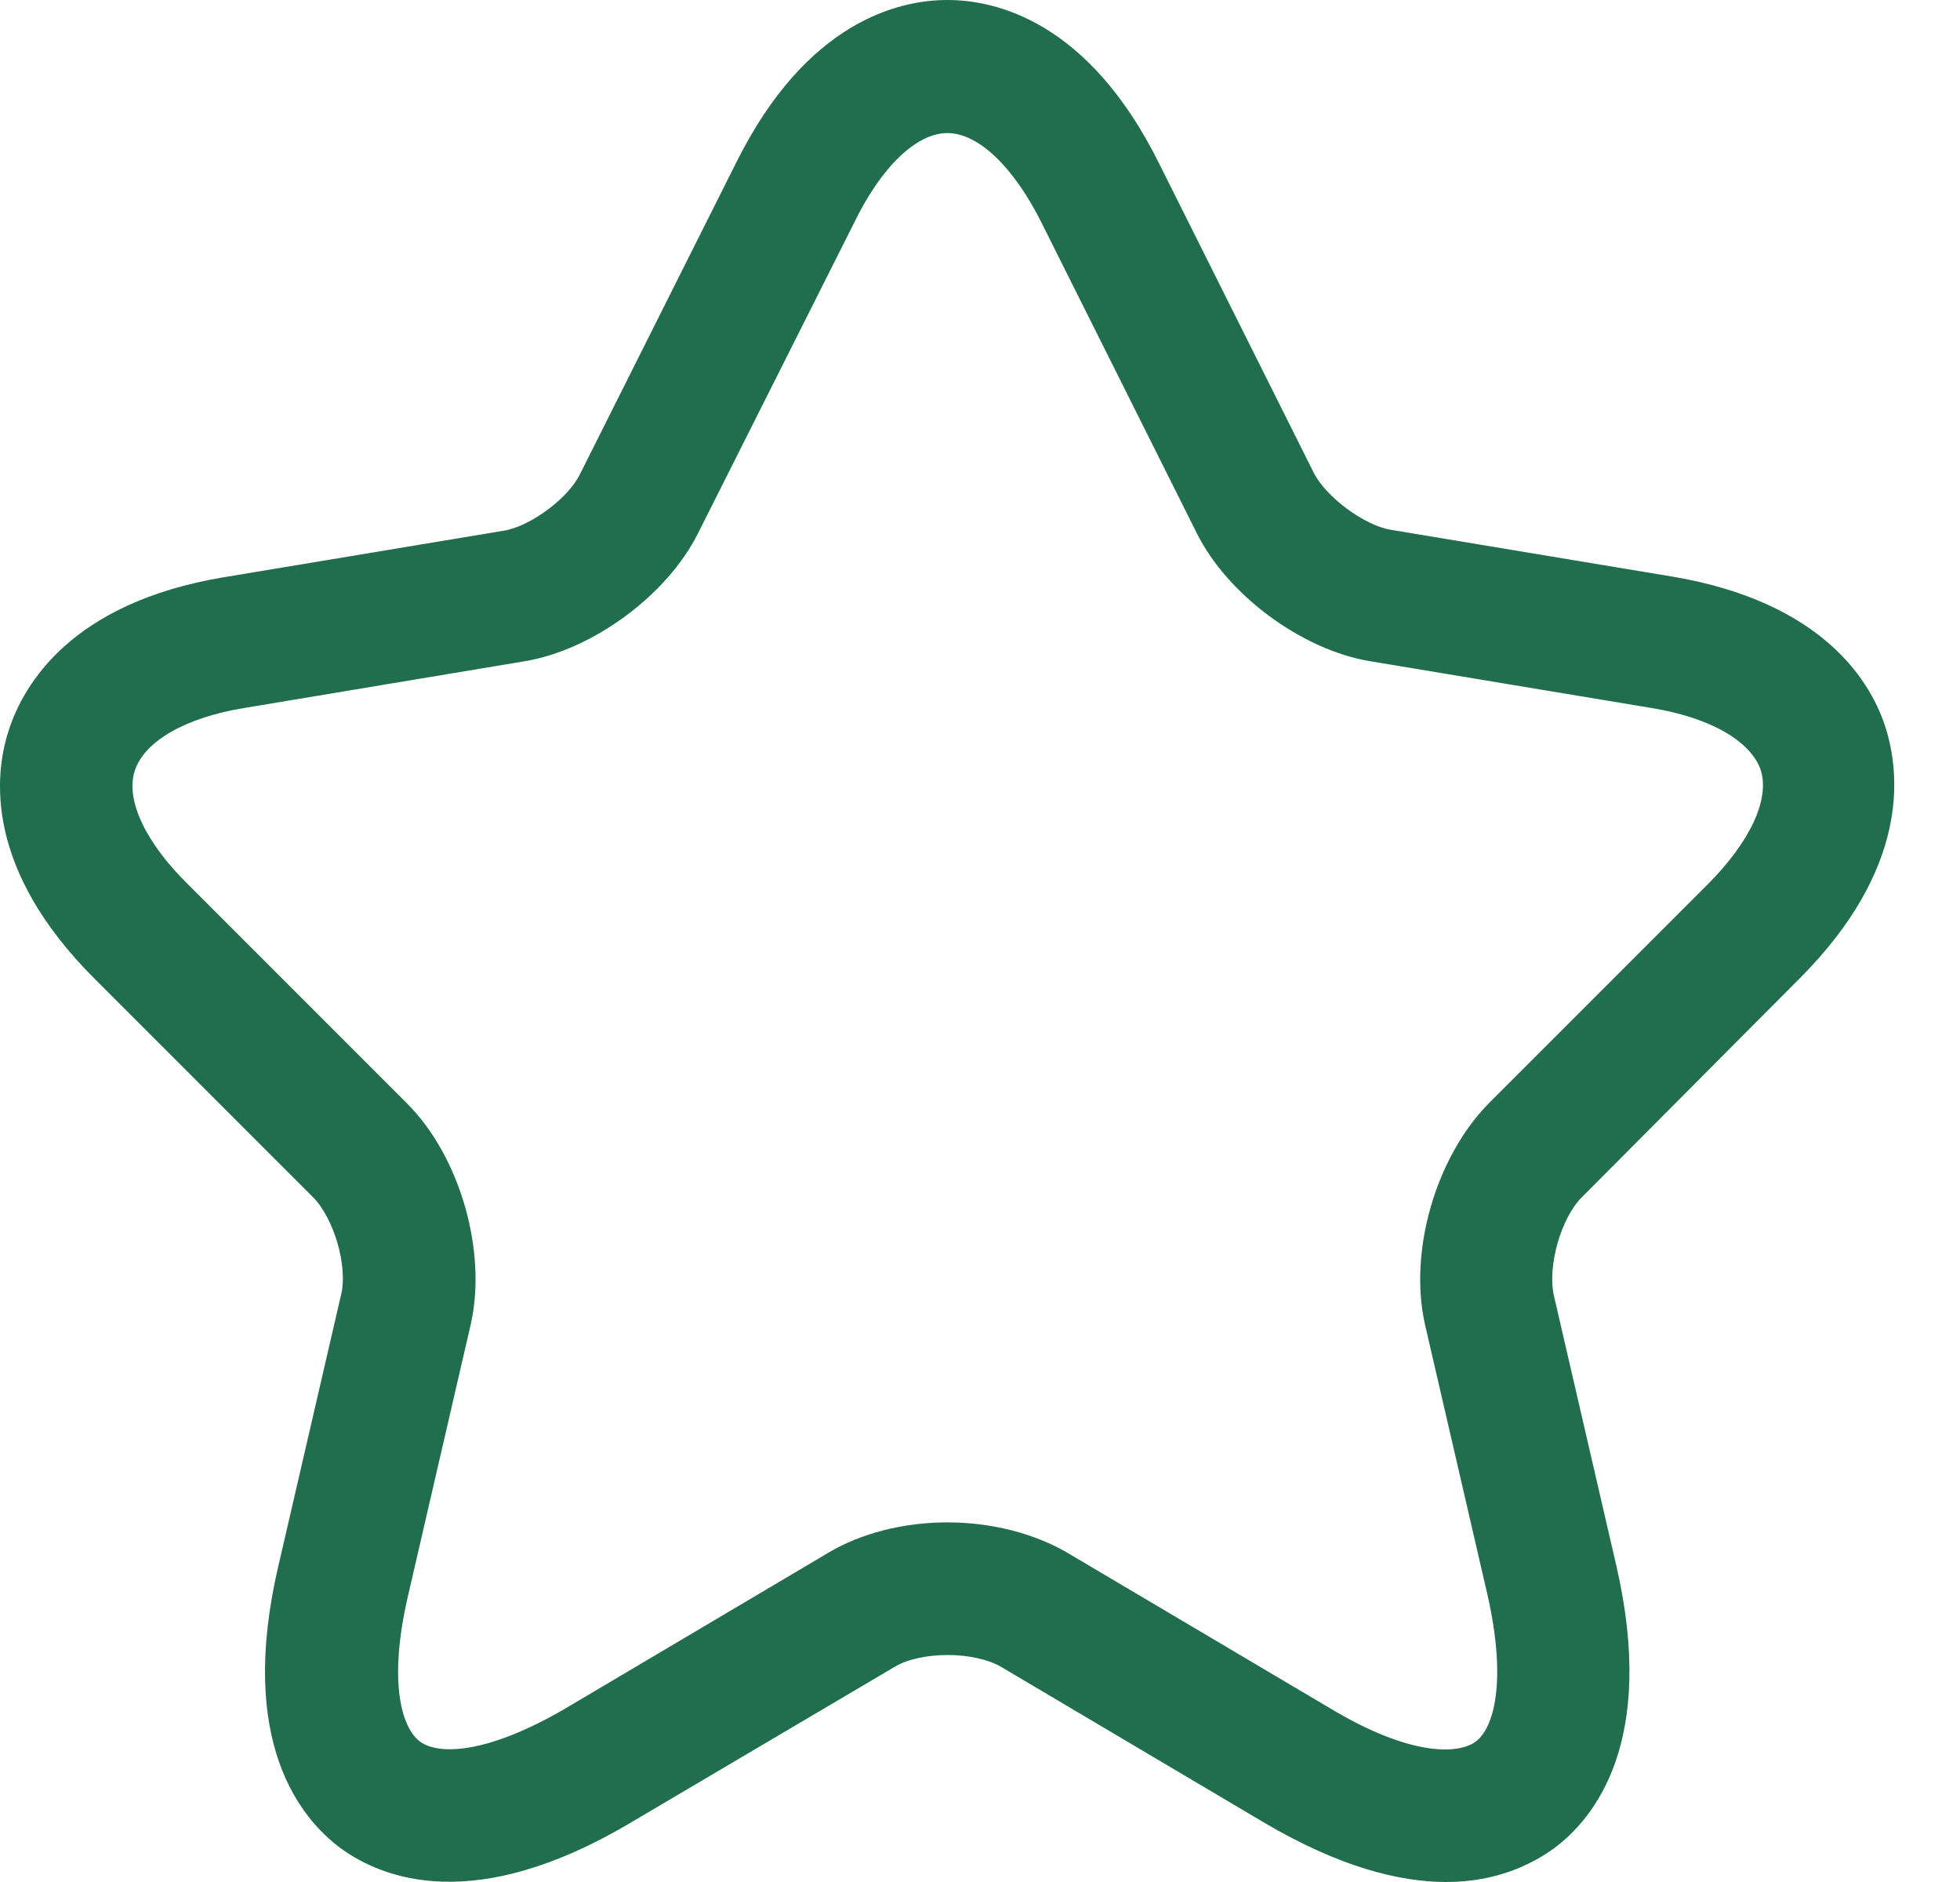 <svg width="25" height="24" viewBox="0 0 25 24" fill="none" xmlns="http://www.w3.org/2000/svg">
<path d="M18.447 24C17.851 24 17.087 23.809 16.131 23.247L12.77 21.257C12.422 21.055 11.747 21.055 11.41 21.257L8.038 23.247C6.048 24.427 4.879 23.955 4.35 23.573C3.833 23.191 3.024 22.213 3.552 19.964L4.35 16.513C4.44 16.154 4.261 15.535 3.991 15.266L1.203 12.478C-0.191 11.084 -0.079 9.892 0.113 9.308C0.304 8.723 0.911 7.689 2.844 7.363L6.43 6.767C6.767 6.711 7.251 6.351 7.397 6.048L9.387 2.08C10.286 0.27 11.466 0 12.084 0C12.703 0 13.883 0.27 14.782 2.08L16.761 6.037C16.918 6.34 17.401 6.7 17.739 6.756L21.325 7.352C23.27 7.678 23.877 8.712 24.056 9.296C24.236 9.881 24.349 11.073 22.966 12.466L20.178 15.266C19.908 15.535 19.74 16.142 19.818 16.513L20.616 19.964C21.134 22.213 20.335 23.191 19.818 23.573C19.537 23.775 19.088 24 18.447 24ZM12.084 19.414C12.635 19.414 13.186 19.549 13.624 19.807L16.986 21.797C17.964 22.381 18.582 22.381 18.818 22.213C19.054 22.044 19.223 21.448 18.975 20.347L18.177 16.895C17.964 15.963 18.312 14.76 18.986 14.074L21.774 11.286C22.325 10.735 22.573 10.196 22.46 9.825C22.336 9.454 21.819 9.15 21.055 9.027L17.469 8.431C16.603 8.285 15.659 7.588 15.266 6.801L13.287 2.844C12.928 2.125 12.478 1.697 12.084 1.697C11.691 1.697 11.241 2.125 10.893 2.844L8.903 6.801C8.51 7.588 7.565 8.285 6.7 8.431L3.125 9.027C2.361 9.15 1.844 9.454 1.72 9.825C1.596 10.196 1.855 10.747 2.406 11.286L5.194 14.074C5.868 14.748 6.217 15.963 6.003 16.895L5.205 20.347C4.946 21.459 5.126 22.044 5.362 22.213C5.598 22.381 6.205 22.37 7.195 21.797L10.556 19.807C10.983 19.549 11.534 19.414 12.084 19.414Z" fill="#216E4E"/>
</svg>
